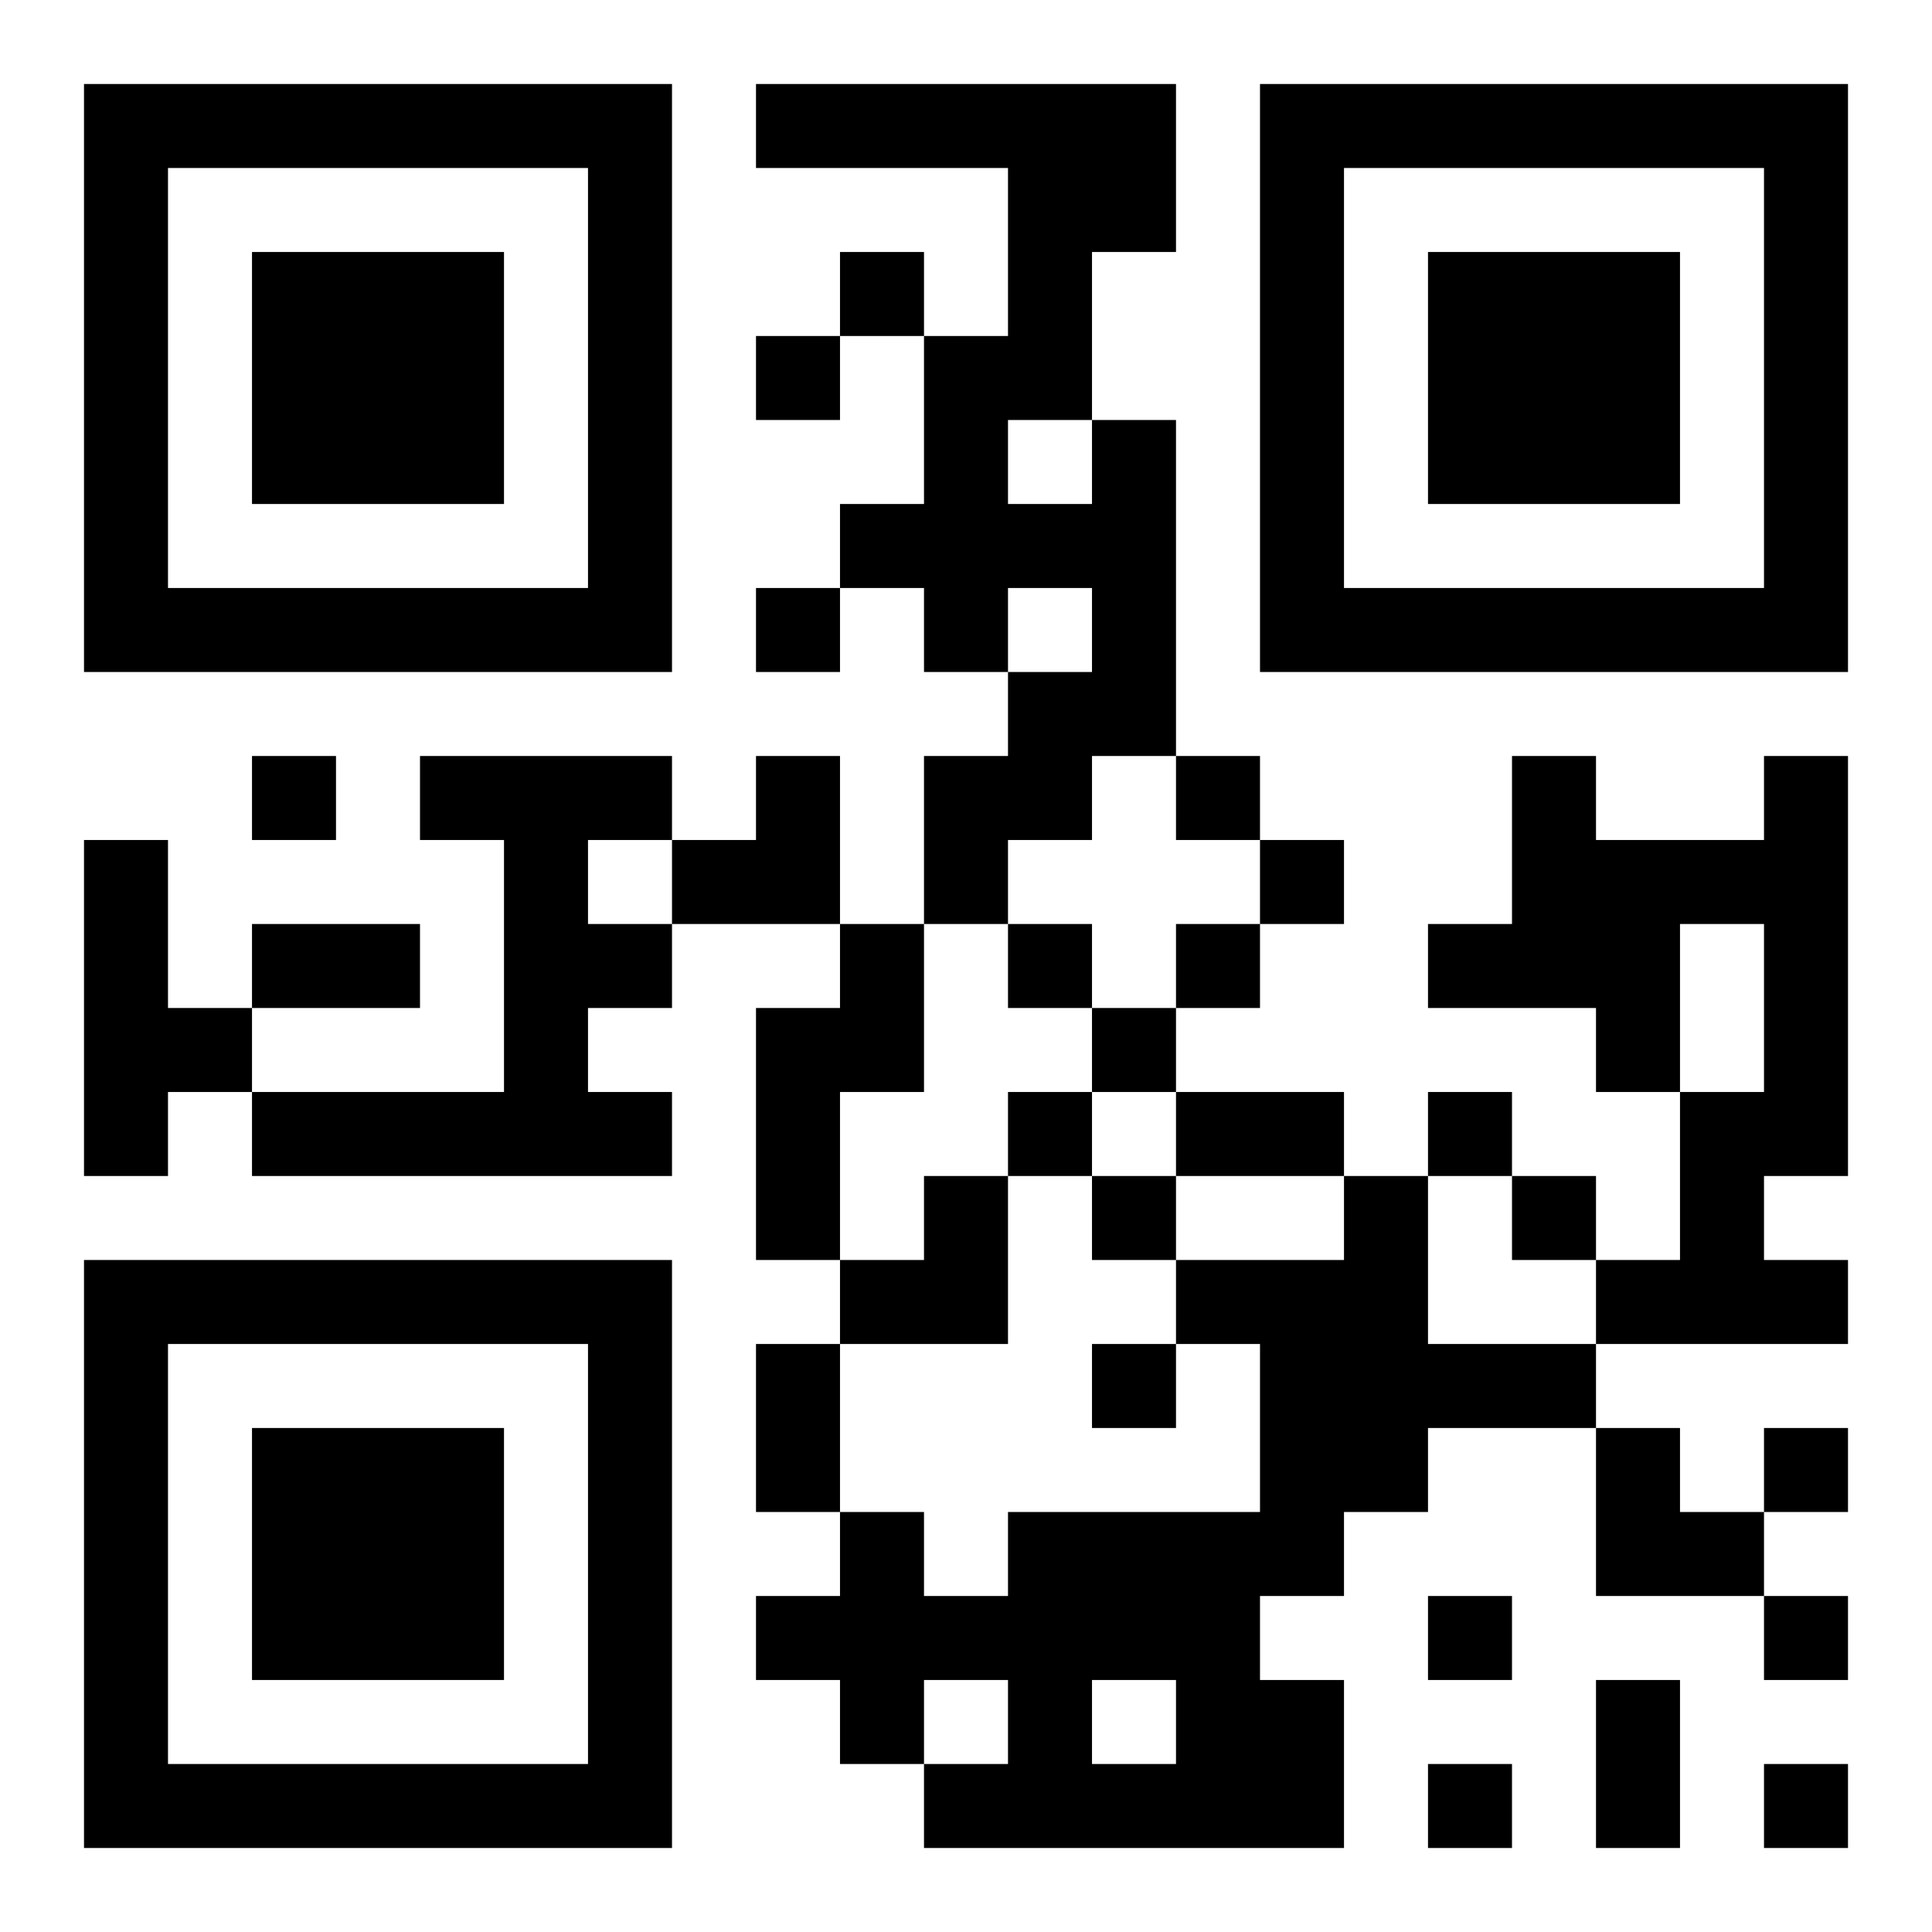<?xml version="1.0" encoding="UTF-8"?>
<!DOCTYPE svg PUBLIC "-//W3C//DTD SVG 1.1//EN" "http://www.w3.org/Graphics/SVG/1.1/DTD/svg11.dtd">
<svg xmlns="http://www.w3.org/2000/svg" version="1.1" viewBox="0 0 23 23" stroke="none">
	<rect width="100%" height="100%" fill="#ffffff"/>
	<path d="M1,1h7v1h-7z M9,1h5v1h-5z M15,1h7v1h-7z M1,2h1v6h-1z M7,2h1v6h-1z M12,2h1v3h-1z M13,2h1v1h-1z M15,2h1v6h-1z M21,2h1v6h-1z M3,3h3v3h-3z M10,3h1v1h-1z M17,3h3v3h-3z M9,4h1v1h-1z M11,4h1v4h-1z M13,5h1v4h-1z M10,6h1v1h-1z M12,6h1v1h-1z M2,7h5v1h-5z M9,7h1v1h-1z M16,7h5v1h-5z M12,8h1v2h-1z M3,9h1v1h-1z M5,9h3v1h-3z M9,9h1v2h-1z M11,9h1v2h-1z M14,9h1v1h-1z M18,9h1v3h-1z M21,9h1v5h-1z M1,10h1v4h-1z M6,10h1v4h-1z M8,10h1v1h-1z M15,10h1v1h-1z M19,10h1v3h-1z M20,10h1v1h-1z M3,11h2v1h-2z M7,11h1v1h-1z M10,11h1v2h-1z M12,11h1v1h-1z M14,11h1v1h-1z M17,11h1v1h-1z M2,12h1v1h-1z M9,12h1v3h-1z M13,12h1v1h-1z M3,13h3v1h-3z M7,13h1v1h-1z M12,13h1v1h-1z M14,13h2v1h-2z M17,13h1v1h-1z M20,13h1v3h-1z M11,14h1v2h-1z M13,14h1v1h-1z M16,14h1v4h-1z M18,14h1v1h-1z M1,15h7v1h-7z M10,15h1v1h-1z M14,15h2v1h-2z M19,15h1v1h-1z M21,15h1v1h-1z M1,16h1v6h-1z M7,16h1v6h-1z M9,16h1v2h-1z M13,16h1v1h-1z M15,16h1v3h-1z M17,16h2v1h-2z M3,17h3v3h-3z M19,17h1v2h-1z M21,17h1v1h-1z M10,18h1v3h-1z M12,18h3v2h-3z M20,18h1v1h-1z M9,19h1v1h-1z M11,19h1v1h-1z M17,19h1v1h-1z M21,19h1v1h-1z M12,20h1v2h-1z M14,20h2v2h-2z M19,20h1v2h-1z M2,21h5v1h-5z M11,21h1v1h-1z M13,21h1v1h-1z M17,21h1v1h-1z M21,21h1v1h-1z" fill="#000000"/>
</svg>
